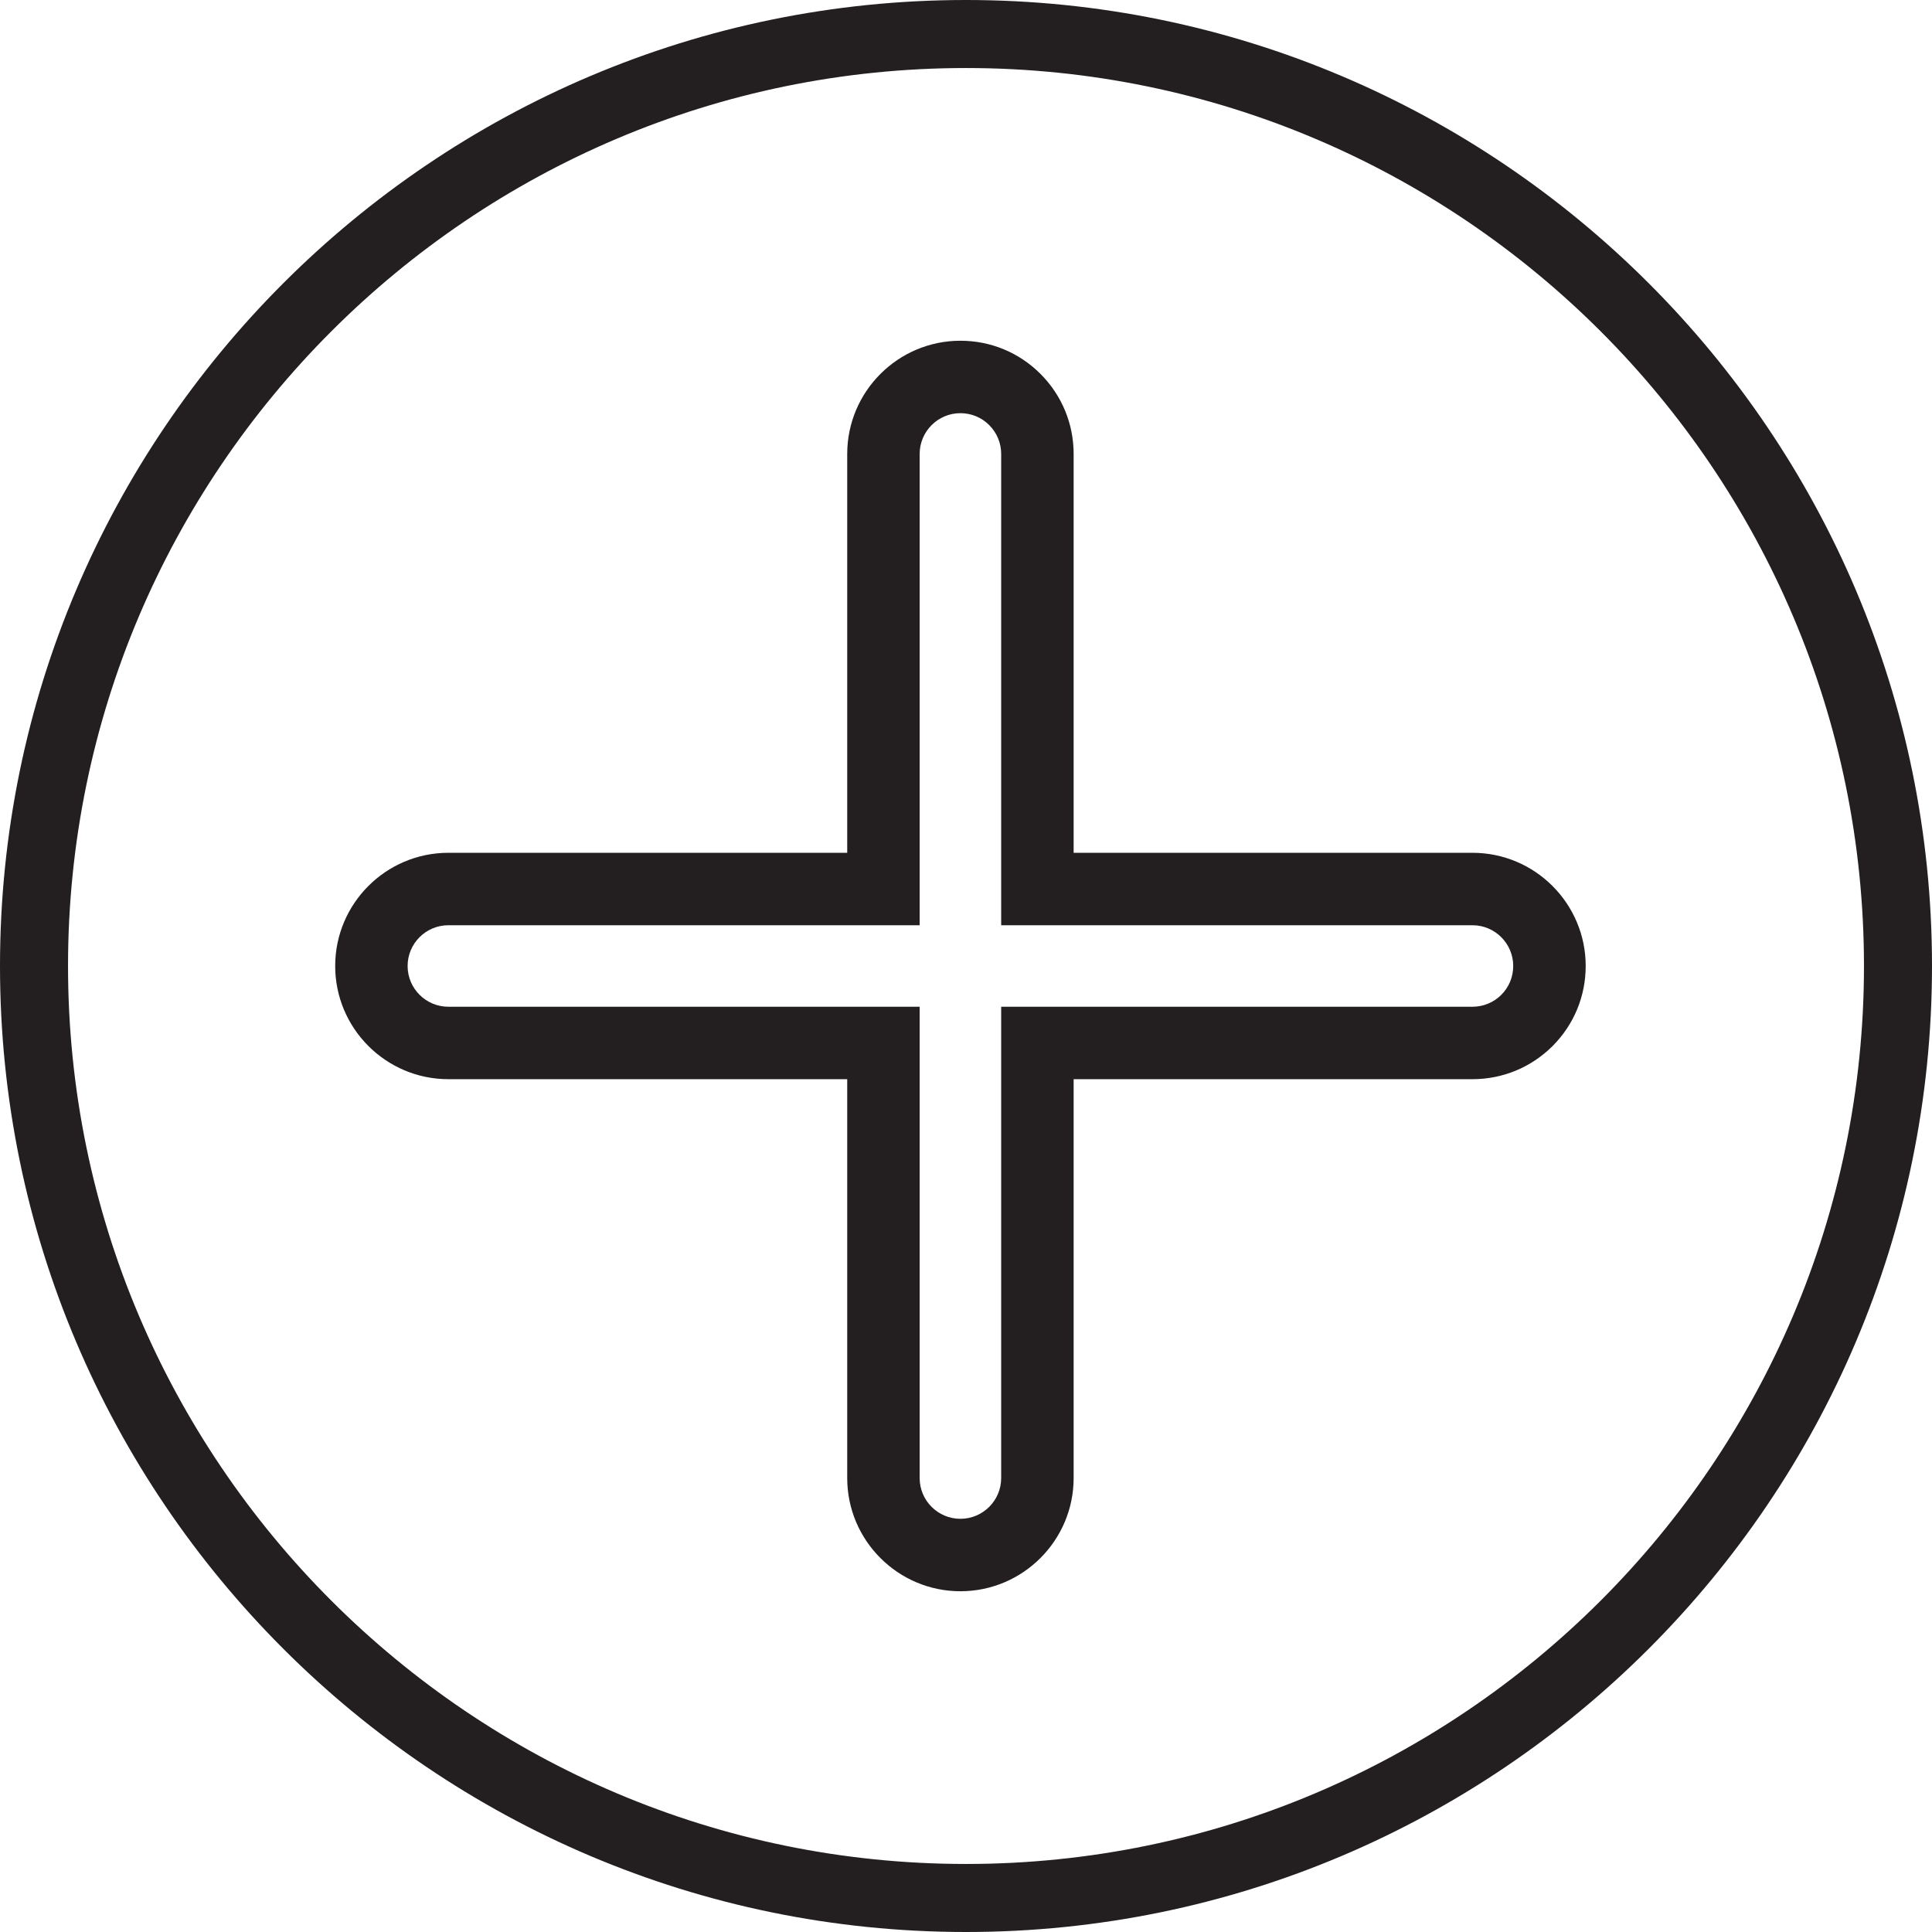 <?xml version="1.0" encoding="UTF-8"?>
<svg id="cp" xmlns="http://www.w3.org/2000/svg" viewBox="0 0 1950 1950">
  <path d="m1083.64,860.74v-402.55c0-30.48-11.88-59.18-33.47-80.81-21.56-21.56-50.26-33.47-80.81-33.47-62.96,0-114.25,51.25-114.25,114.28v402.55h-402.55c-63,0-114.25,51.25-114.25,114.25s51.25,114.25,114.25,114.25h402.55v402.59c0,63,51.29,114.25,114.25,114.25s114.28-51.25,114.28-114.25v-402.59h402.55c30.52,0,59.22-11.88,80.88-33.47,21.56-21.63,33.4-50.29,33.4-80.78,0-63-51.25-114.25-114.28-114.25h-402.55Zm402.55,73.12c22.69,0,41.13,18.47,41.13,41.13,0,10.99-4.26,21.32-11.98,29.08-7.79,7.76-18.16,12.05-29.15,12.05h-475.68v475.71c0,22.66-18.44,41.13-41.16,41.13s-41.13-18.47-41.13-41.13v-475.71h-475.68c-22.69,0-41.13-18.44-41.13-41.13s18.44-41.13,41.13-41.13h475.68v-475.67c0-22.69,18.44-41.16,41.13-41.16,11.02,0,21.35,4.29,29.08,12.02,7.79,7.79,12.08,18.16,12.08,29.15v475.67h475.68Z" style="fill: #231f20;"/>
  <path d="m975,1950C437.39,1950,0,1512.61,0,975S437.39,0,975,0s975,437.39,975,975-437.39,975-975,975Zm0-1881.34c-499.76,0-906.34,406.58-906.34,906.34s406.58,906.34,906.34,906.34,906.34-406.58,906.34-906.34S1474.76,68.66,975,68.66Z" style="fill: #231f20;"/>
</svg>
